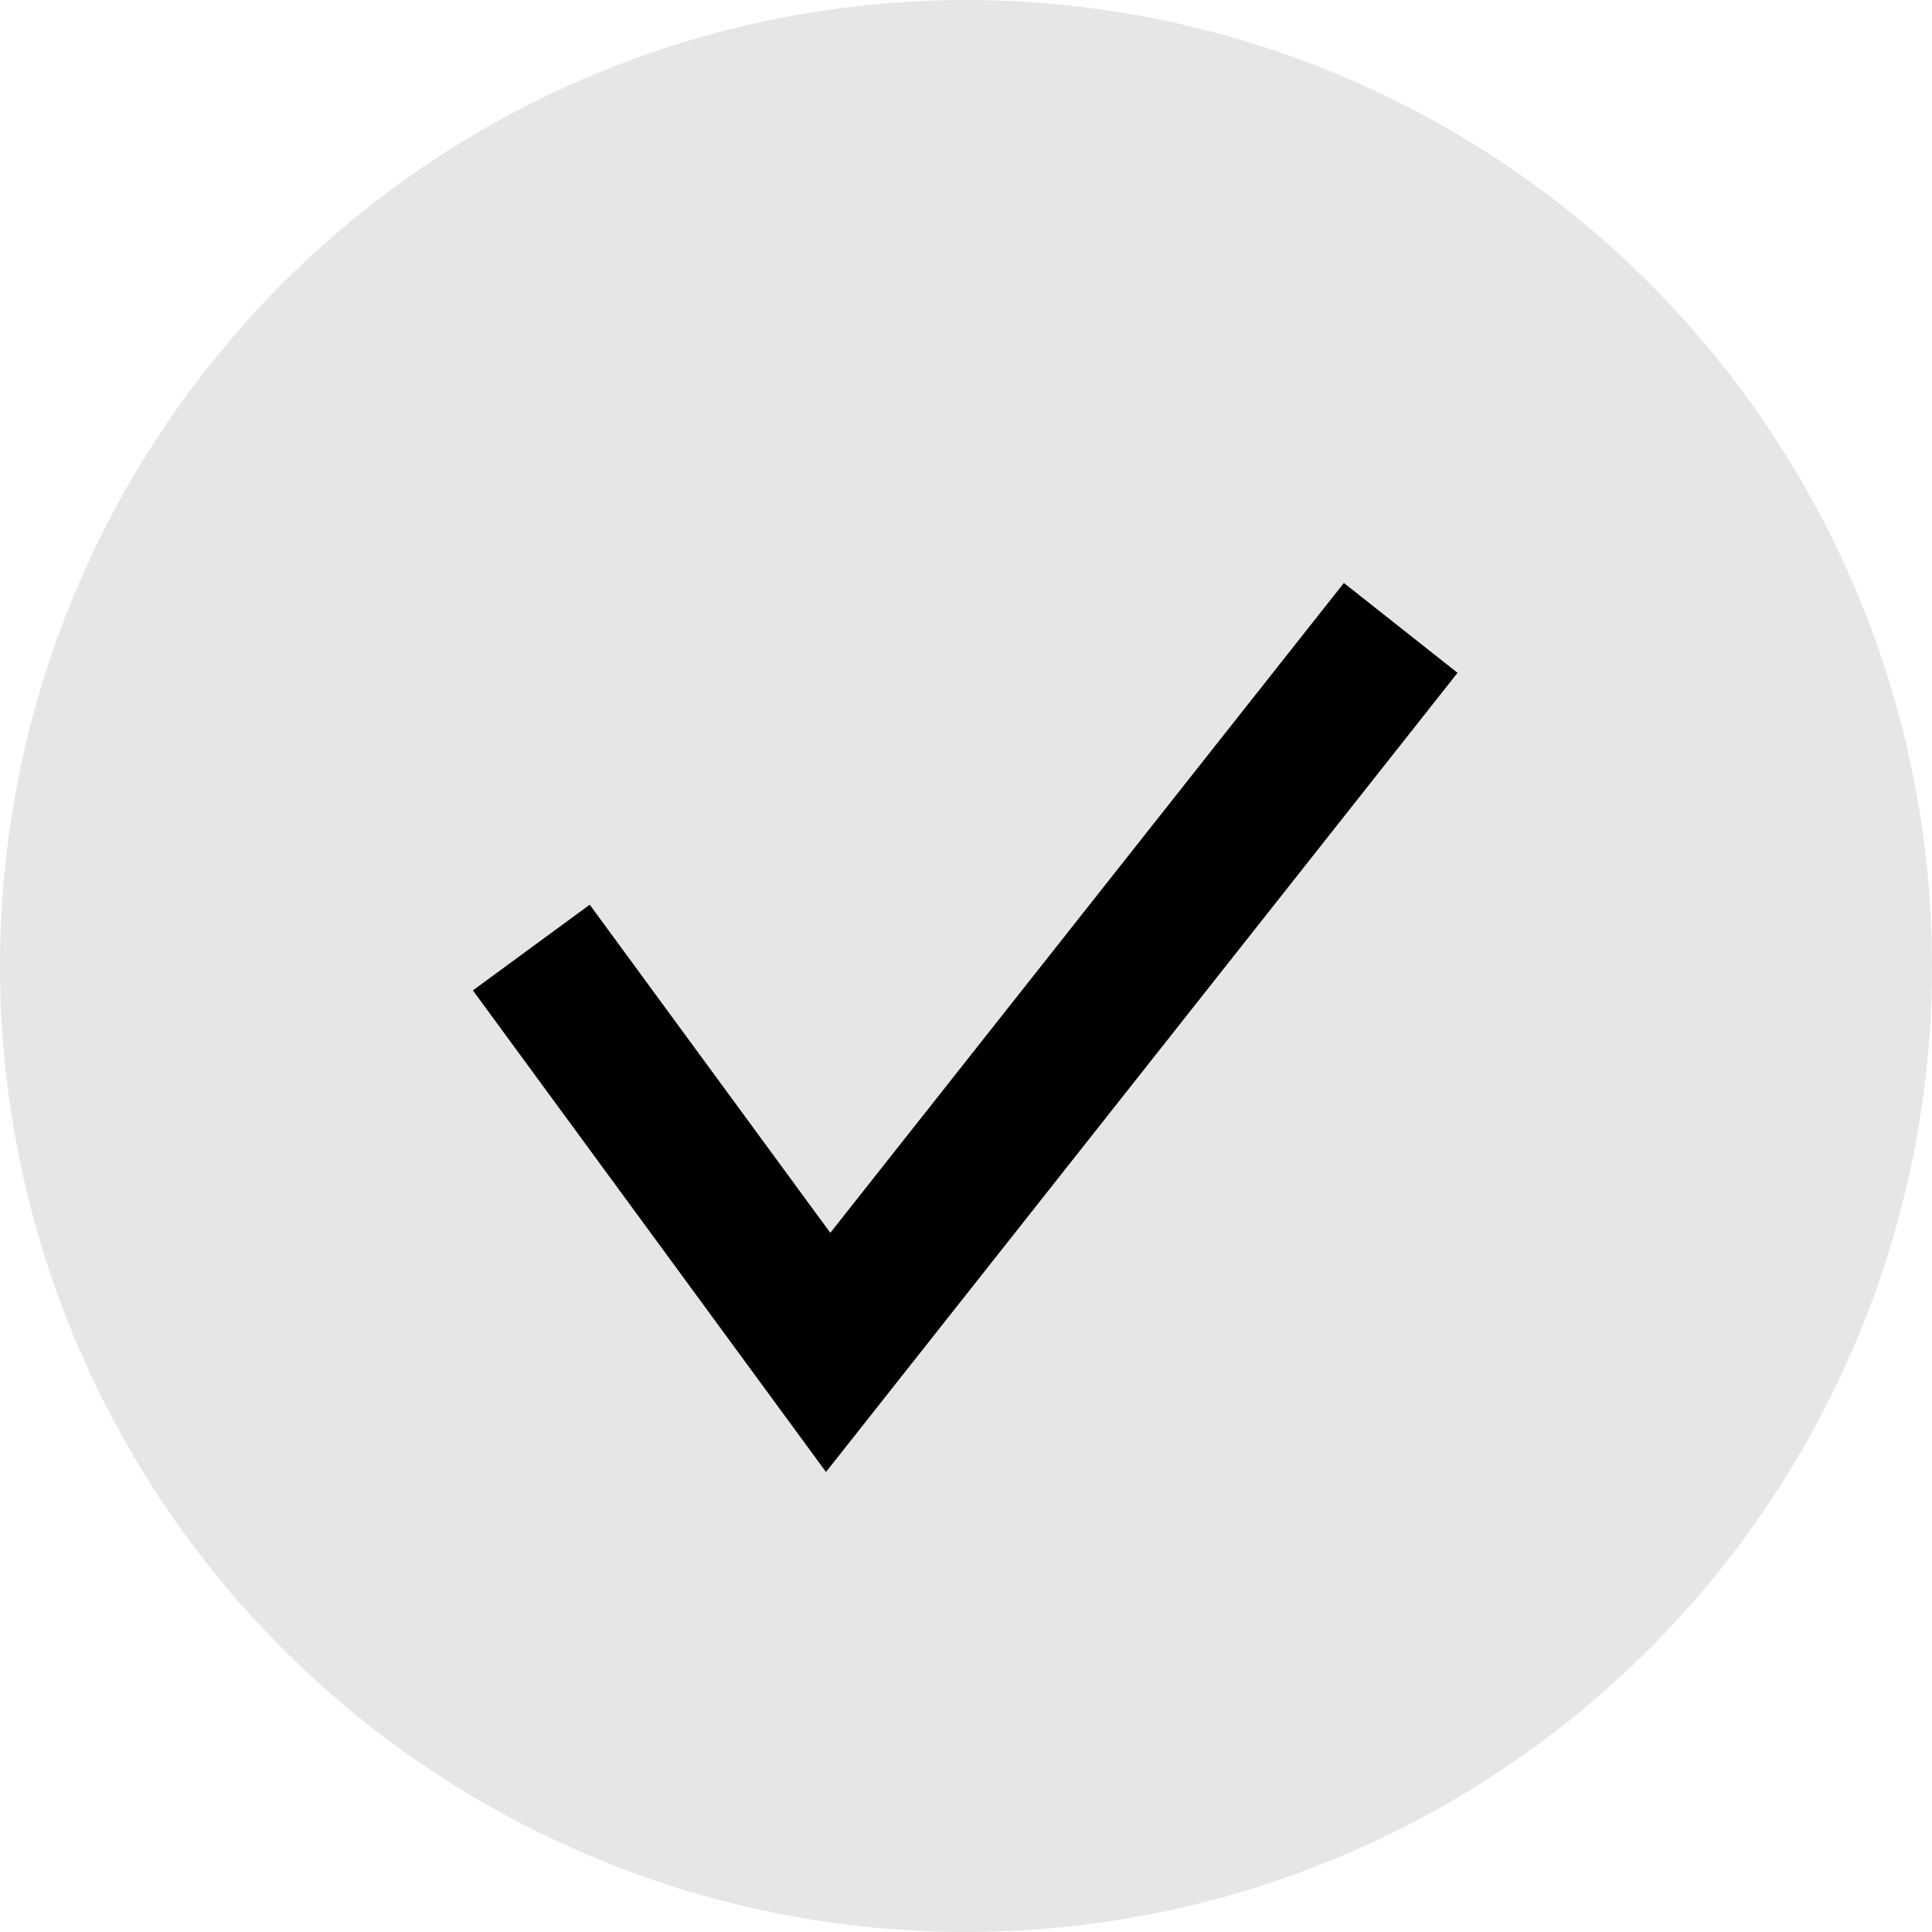 <svg width="40" height="40" viewBox="0 0 40 40" fill="none" xmlns="http://www.w3.org/2000/svg">
<circle cx="20" cy="20" r="20" fill="#E6E6E6"/>
<path d="M11 19.618L17.146 28L29 13" stroke="black" stroke-width="3"/>
</svg>

